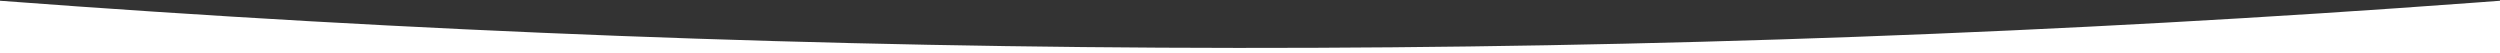 <?xml version="1.0" encoding="UTF-8"?> <svg xmlns="http://www.w3.org/2000/svg" xmlns:xlink="http://www.w3.org/1999/xlink" width="1080px" height="23px" viewBox="0 0 1080 23"><rect x="0" y="0" width="1080" height="23" fill="#333333" stroke="none"/> <!-- Generator: Sketch 63.1 (92452) - https://sketch.com --> <title>Combined Shape</title> <desc>Created with Sketch.</desc> <g id="Page-1" stroke="none" stroke-width="1" fill="none" fill-rule="evenodd"> <path d="M1069.199,1.132 L1079.999,0.325 L1079.999,-6 L1080,-5.999 L1080,23.001 L0,23.001 L0,0.325 C356.393,27.223 712.808,27.492 1069.199,1.132 Z" id="Combined-Shape" fill="#FFFFFF"></path> </g> </svg> 
